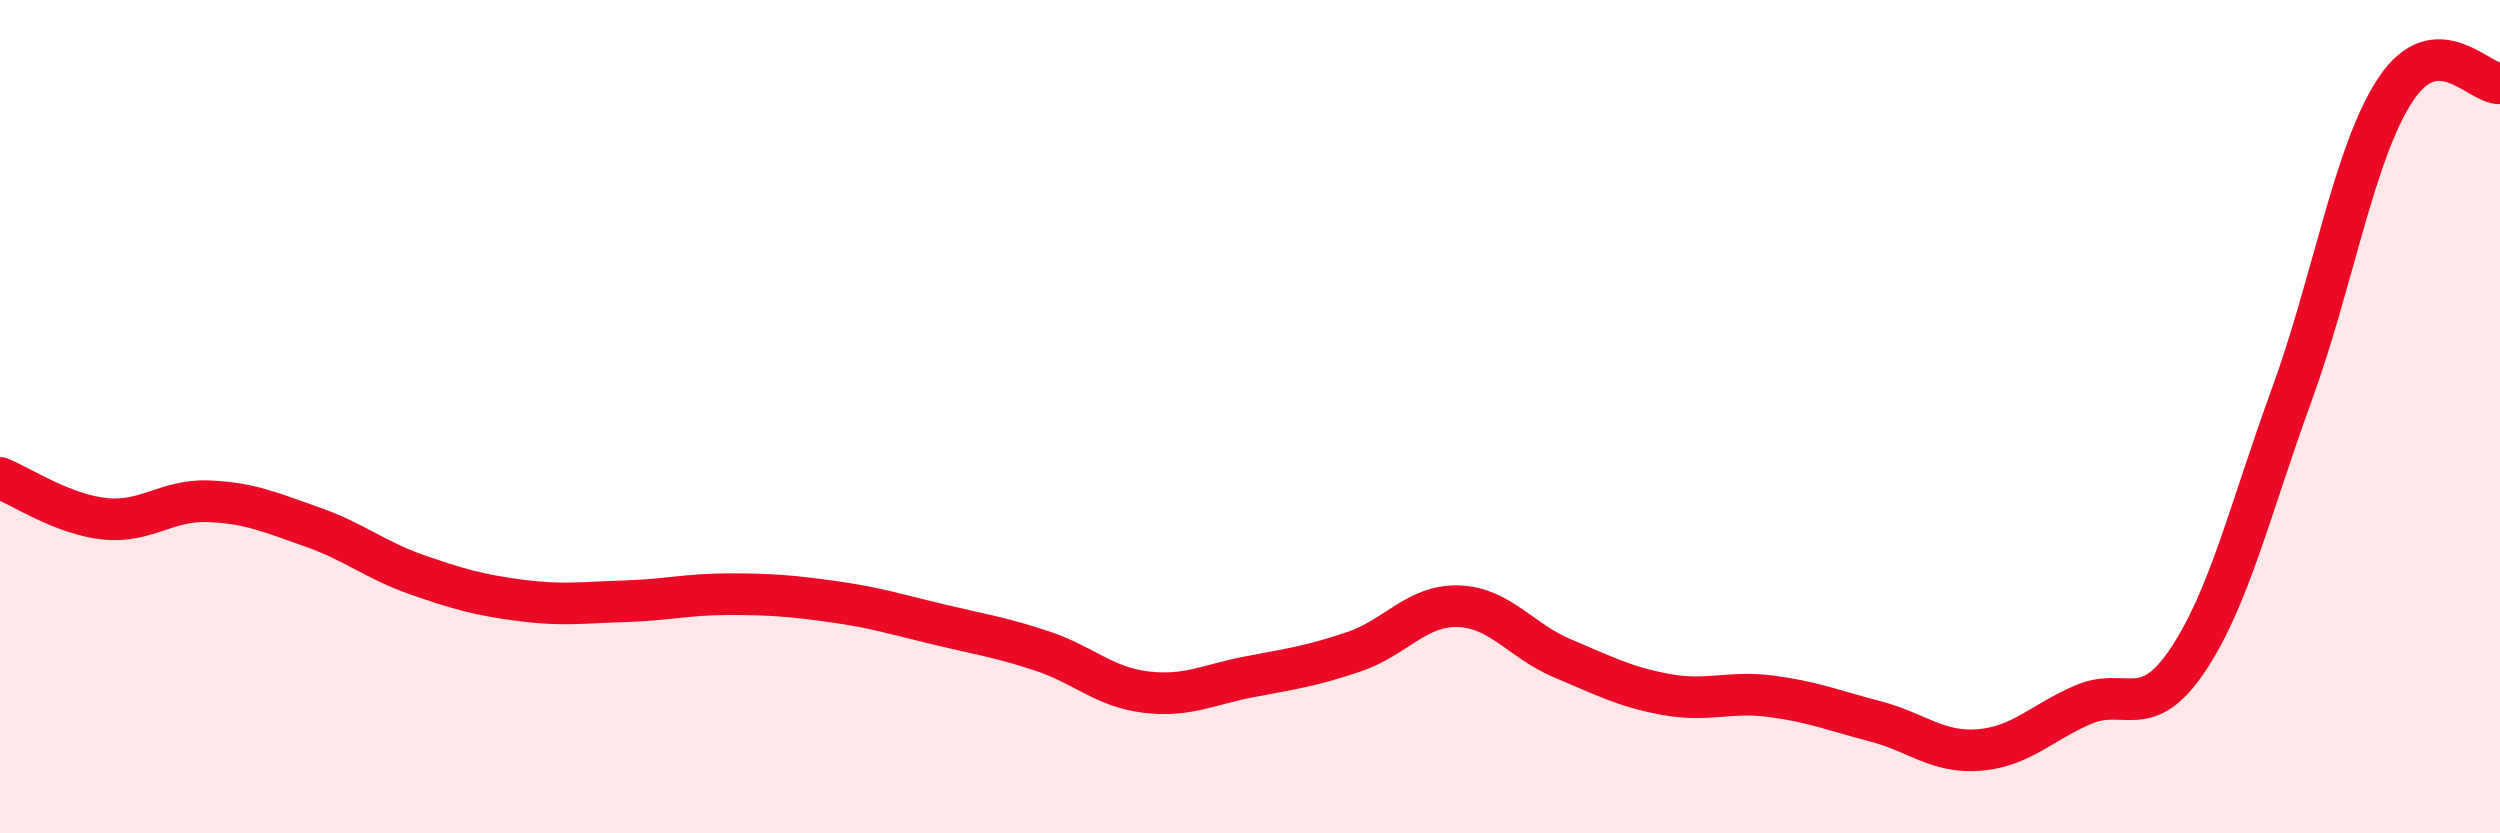 
    <svg width="60" height="20" viewBox="0 0 60 20" xmlns="http://www.w3.org/2000/svg">
      <path
        d="M 0,11.47 C 0.5,11.67 1.5,12.34 2.5,12.45 C 3.5,12.56 4,11.99 5,12.03 C 6,12.07 6.5,12.3 7.5,12.65 C 8.5,13 9,13.44 10,13.79 C 11,14.14 11.5,14.28 12.5,14.41 C 13.5,14.54 14,14.46 15,14.43 C 16,14.4 16.5,14.26 17.5,14.26 C 18.5,14.26 19,14.3 20,14.44 C 21,14.58 21.5,14.74 22.5,14.98 C 23.5,15.22 24,15.29 25,15.62 C 26,15.95 26.5,16.49 27.5,16.61 C 28.5,16.73 29,16.43 30,16.24 C 31,16.05 31.5,15.98 32.5,15.64 C 33.5,15.3 34,14.52 35,14.55 C 36,14.58 36.5,15.38 37.5,15.8 C 38.5,16.22 39,16.49 40,16.67 C 41,16.85 41.5,16.58 42.5,16.71 C 43.5,16.84 44,17.05 45,17.31 C 46,17.57 46.5,18.08 47.5,18 C 48.5,17.92 49,17.34 50,16.91 C 51,16.48 51.5,17.34 52.5,15.85 C 53.5,14.36 54,12.22 55,9.48 C 56,6.74 56.5,3.64 57.5,2.14 C 58.5,0.64 59.5,2.03 60,2L60 20L0 20Z"
        fill="#EB0A25"
        opacity="0.1"
        stroke-linecap="round"
        stroke-linejoin="round"
      />
      <path
        d="M 0,11.47 C 0.5,11.67 1.5,12.34 2.5,12.45 C 3.5,12.56 4,11.99 5,12.03 C 6,12.07 6.5,12.3 7.5,12.65 C 8.5,13 9,13.44 10,13.79 C 11,14.14 11.5,14.28 12.5,14.41 C 13.5,14.54 14,14.46 15,14.43 C 16,14.4 16.5,14.26 17.5,14.26 C 18.5,14.26 19,14.3 20,14.44 C 21,14.58 21.5,14.74 22.5,14.98 C 23.5,15.22 24,15.29 25,15.62 C 26,15.95 26.5,16.49 27.5,16.61 C 28.5,16.73 29,16.43 30,16.24 C 31,16.05 31.5,15.98 32.5,15.64 C 33.5,15.3 34,14.52 35,14.55 C 36,14.58 36.5,15.38 37.5,15.8 C 38.5,16.22 39,16.49 40,16.67 C 41,16.85 41.5,16.58 42.5,16.71 C 43.5,16.84 44,17.05 45,17.31 C 46,17.57 46.5,18.08 47.5,18 C 48.5,17.92 49,17.34 50,16.91 C 51,16.48 51.5,17.34 52.5,15.85 C 53.5,14.36 54,12.22 55,9.48 C 56,6.74 56.5,3.64 57.5,2.14 C 58.5,0.64 59.5,2.03 60,2"
        stroke="#EB0A25"
        stroke-width="1"
        fill="none"
        stroke-linecap="round"
        stroke-linejoin="round"
      />
    </svg>
  